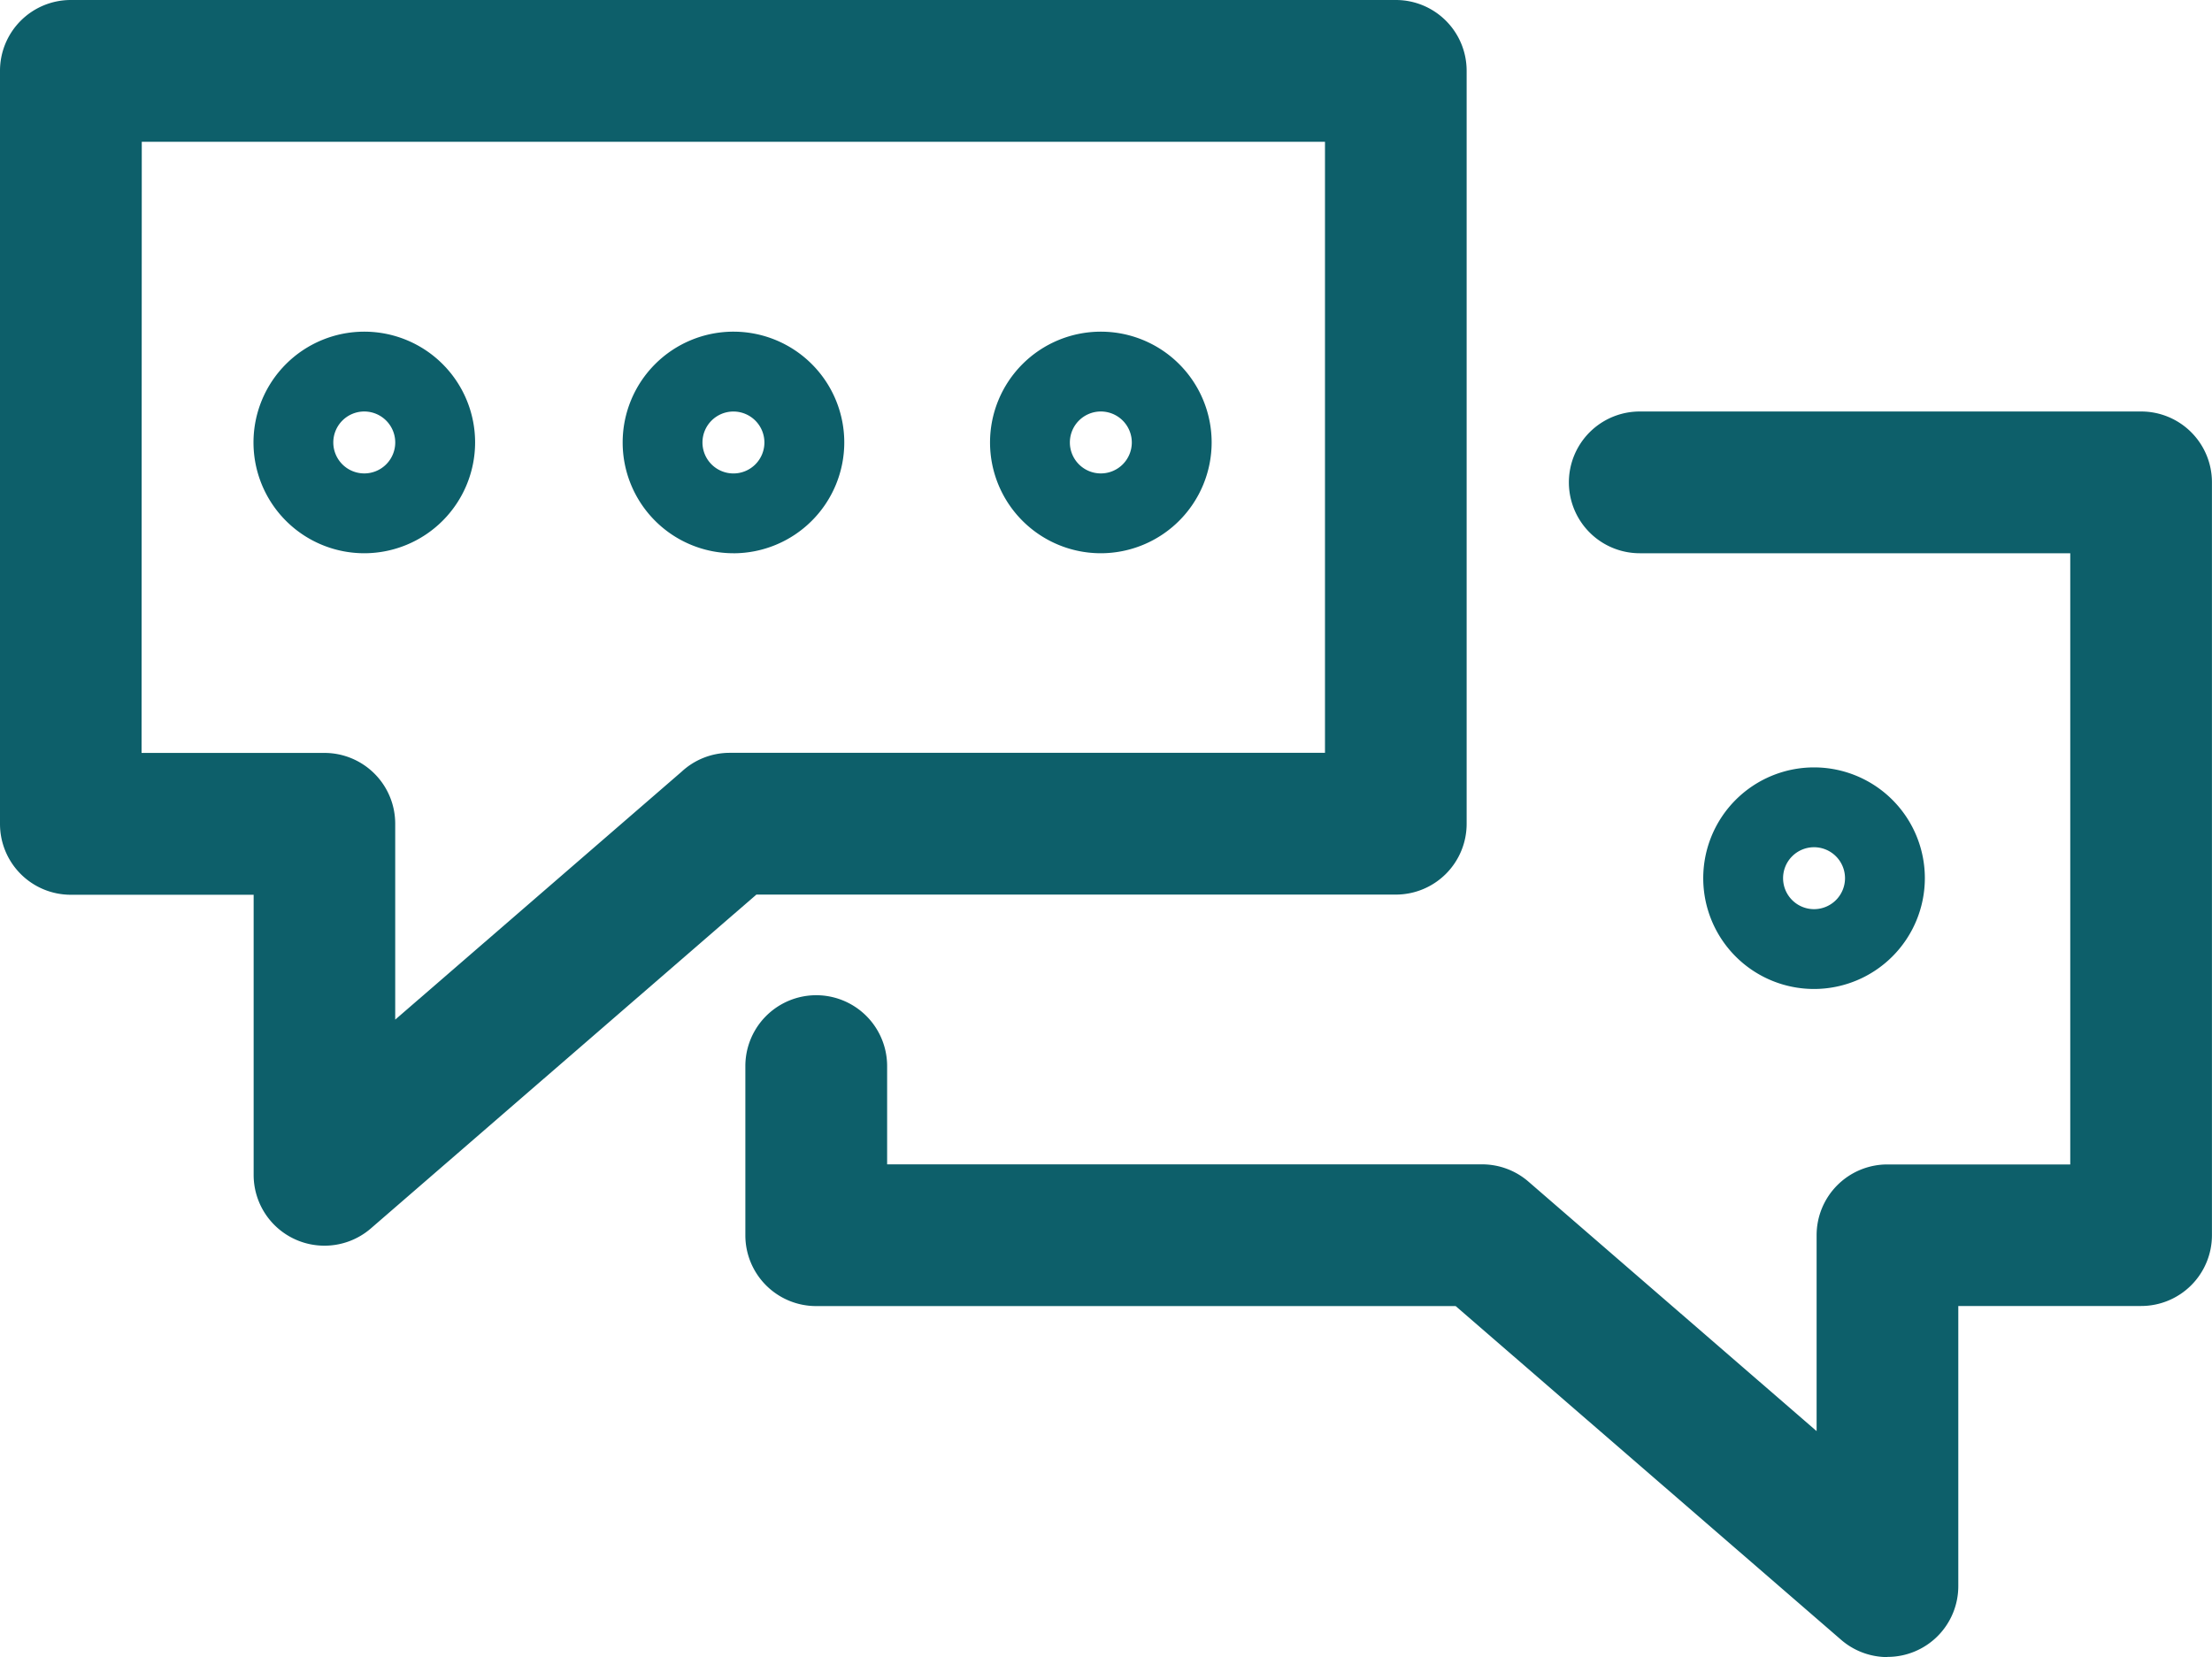 <svg id="Group_3242" data-name="Group 3242" xmlns="http://www.w3.org/2000/svg" xmlns:xlink="http://www.w3.org/1999/xlink" width="75" height="56.193" viewBox="0 0 75 56.193">
  <defs>
    <clipPath id="clip-path">
      <rect id="Rectangle_838" data-name="Rectangle 838" width="75" height="56.193" fill="#0d5f6a"/>
    </clipPath>
  </defs>
  <g id="Group_3241" data-name="Group 3241" transform="translate(0 0)" clip-path="url(#clip-path)">
    <path id="Path_3920" data-name="Path 3920" d="M11,42.242a2.4,2.4,0,0,1-2.4-2.4v-9.5H2.4a2.4,2.4,0,0,1-2.4-2.4V2.4A2.4,2.4,0,0,1,2.4,0H47.328a2.4,2.4,0,0,1,2.4,2.4V27.936a2.4,2.4,0,0,1-2.4,2.4H25.646L12.575,41.656A2.4,2.4,0,0,1,11,42.242m-6.2-16.71H11a2.4,2.4,0,0,1,2.4,2.4v6.644l9.714-8.41a2.391,2.391,0,0,1,1.614-.637H44.925V4.807H4.807Z" transform="translate(0 0)" fill="#0d5f6a"/>
    <path id="Path_3921" data-name="Path 3921" d="M80.009,65.032a2.4,2.4,0,0,1-1.573-.586L65.366,53.129H43.683a2.4,2.4,0,0,1-2.4-2.4V44.991a2.4,2.4,0,1,1,4.807,0v3.332H66.262a2.4,2.4,0,0,1,1.573.586l9.77,8.46V50.726a2.4,2.4,0,0,1,2.4-2.4h6.2V27.6H71.609a2.4,2.4,0,0,1,0-4.807h17a2.4,2.4,0,0,1,2.4,2.4V50.726a2.4,2.4,0,0,1-2.4,2.4h-6.2v9.5a2.4,2.4,0,0,1-2.4,2.4" transform="translate(-16.011 -8.839)" fill="#0d5f6a"/>
    <path id="Path_3922" data-name="Path 3922" d="M98.1,50.025a3.757,3.757,0,1,1,3.757-3.757A3.761,3.761,0,0,1,98.1,50.025m0-4.807a1.05,1.05,0,1,0,1.05,1.05,1.051,1.051,0,0,0-1.05-1.05" transform="translate(-36.593 -16.488)" fill="#0d5f6a"/>
    <path id="Path_3923" data-name="Path 3923" d="M38.24,25.887A3.757,3.757,0,1,1,42,22.131a3.761,3.761,0,0,1-3.757,3.757m0-4.807a1.05,1.05,0,1,0,1.049,1.05,1.051,1.051,0,0,0-1.049-1.05" transform="translate(-13.374 -7.126)" fill="#0d5f6a"/>
    <path id="Path_3924" data-name="Path 3924" d="M58.593,25.887a3.757,3.757,0,1,1,3.757-3.757,3.761,3.761,0,0,1-3.757,3.757m0-4.807a1.05,1.05,0,1,0,1.05,1.05,1.051,1.051,0,0,0-1.05-1.05" transform="translate(-21.268 -7.126)" fill="#0d5f6a"/>
    <path id="Path_3925" data-name="Path 3925" d="M17.8,25.887a3.757,3.757,0,1,1,3.757-3.757A3.761,3.761,0,0,1,17.8,25.887m0-4.807a1.05,1.05,0,1,0,1.049,1.05,1.051,1.051,0,0,0-1.049-1.05" transform="translate(-5.448 -7.126)" fill="#0d5f6a"/>
  </g>
</svg>
